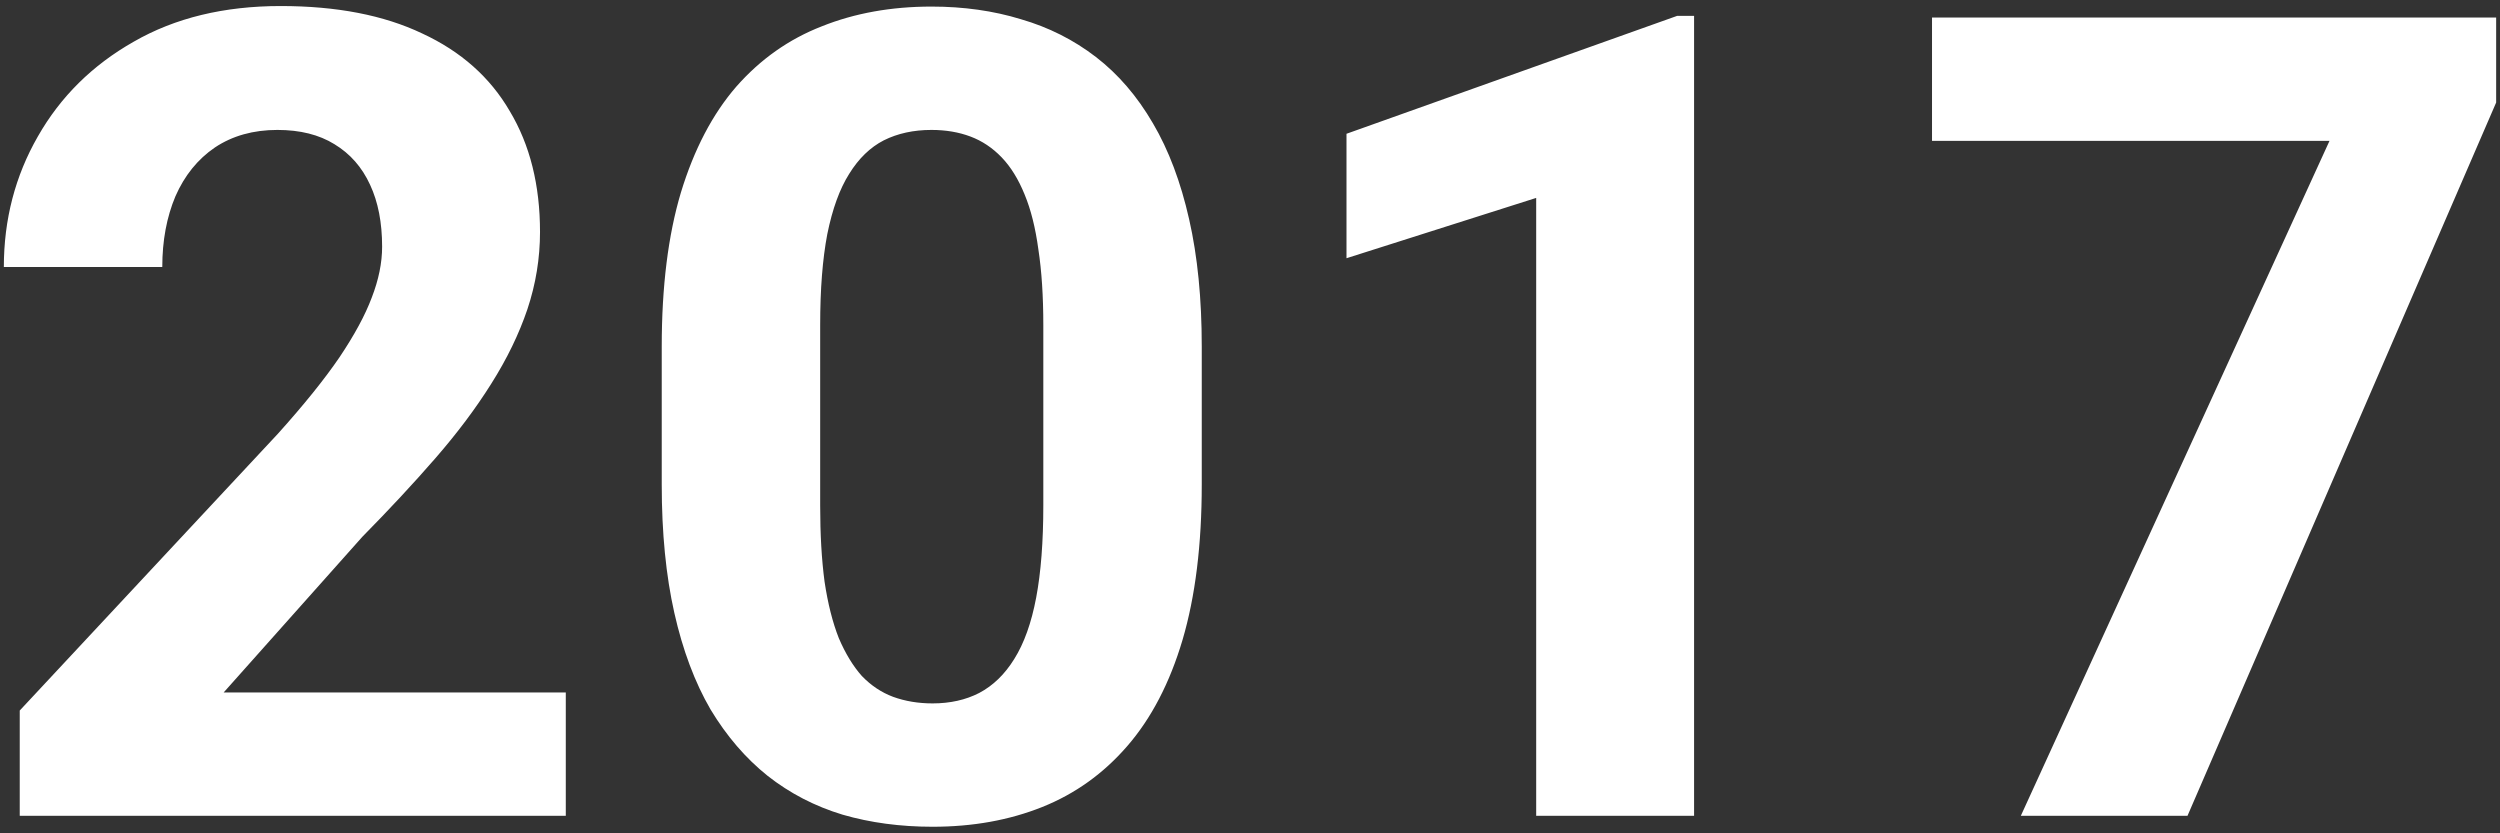 <?xml version="1.0" encoding="UTF-8"?> <svg xmlns="http://www.w3.org/2000/svg" width="285" height="95" viewBox="0 0 285 95" fill="none"><rect x="0" y="0" width="285" height="95" fill="#333333" stroke="none"/> <path d="M64.5 78.938V93H2.25V81L31.688 49.438C34.646 46.146 36.979 43.25 38.688 40.75C40.396 38.208 41.625 35.938 42.375 33.938C43.167 31.896 43.562 29.958 43.562 28.125C43.562 25.375 43.104 23.021 42.188 21.062C41.271 19.062 39.917 17.521 38.125 16.438C36.375 15.354 34.208 14.812 31.625 14.812C28.875 14.812 26.5 15.479 24.5 16.812C22.542 18.146 21.042 20 20 22.375C19 24.75 18.5 27.438 18.5 30.438H0.438C0.438 25.021 1.729 20.062 4.312 15.562C6.896 11.021 10.542 7.417 15.25 4.75C19.958 2.042 25.542 0.688 32 0.688C38.375 0.688 43.75 1.729 48.125 3.812C52.542 5.854 55.875 8.812 58.125 12.688C60.417 16.521 61.562 21.104 61.562 26.438C61.562 29.438 61.083 32.375 60.125 35.25C59.167 38.083 57.792 40.917 56 43.75C54.25 46.542 52.125 49.375 49.625 52.25C47.125 55.125 44.354 58.104 41.312 61.188L25.5 78.938H64.5ZM137 39.5V55.25C137 62.083 136.271 67.979 134.812 72.938C133.354 77.854 131.25 81.896 128.5 85.062C125.792 88.188 122.562 90.5 118.812 92C115.062 93.5 110.896 94.25 106.312 94.25C102.646 94.25 99.229 93.792 96.062 92.875C92.896 91.917 90.042 90.438 87.5 88.438C85 86.438 82.833 83.917 81 80.875C79.208 77.792 77.833 74.125 76.875 69.875C75.917 65.625 75.438 60.75 75.438 55.25V39.5C75.438 32.667 76.167 26.812 77.625 21.938C79.125 17.021 81.229 13 83.938 9.875C86.688 6.75 89.938 4.458 93.688 3C97.438 1.5 101.604 0.75 106.188 0.75C109.854 0.75 113.25 1.229 116.375 2.188C119.542 3.104 122.396 4.542 124.938 6.5C127.479 8.458 129.646 10.979 131.438 14.062C133.229 17.104 134.604 20.75 135.562 25C136.521 29.208 137 34.042 137 39.5ZM118.938 57.625V37.062C118.938 33.771 118.75 30.896 118.375 28.438C118.042 25.979 117.521 23.896 116.812 22.188C116.104 20.438 115.229 19.021 114.188 17.938C113.146 16.854 111.958 16.062 110.625 15.562C109.292 15.062 107.812 14.812 106.188 14.812C104.146 14.812 102.333 15.208 100.75 16C99.208 16.792 97.896 18.062 96.812 19.812C95.729 21.521 94.896 23.812 94.312 26.688C93.771 29.521 93.5 32.979 93.5 37.062V57.625C93.5 60.917 93.667 63.812 94 66.312C94.375 68.812 94.917 70.958 95.625 72.75C96.375 74.5 97.25 75.938 98.25 77.062C99.292 78.146 100.479 78.938 101.812 79.438C103.188 79.938 104.688 80.188 106.312 80.188C108.312 80.188 110.083 79.792 111.625 79C113.208 78.167 114.542 76.875 115.625 75.125C116.75 73.333 117.583 71 118.125 68.125C118.667 65.25 118.938 61.75 118.938 57.625ZM193.125 1.812V93H175.125V22.562L153.5 29.438V15.25L191.188 1.812H193.125ZM284.562 2V11.688L249.375 93H230.375L265.562 16.062H220.25V2H284.562Z" fill="white"></path> </svg> 